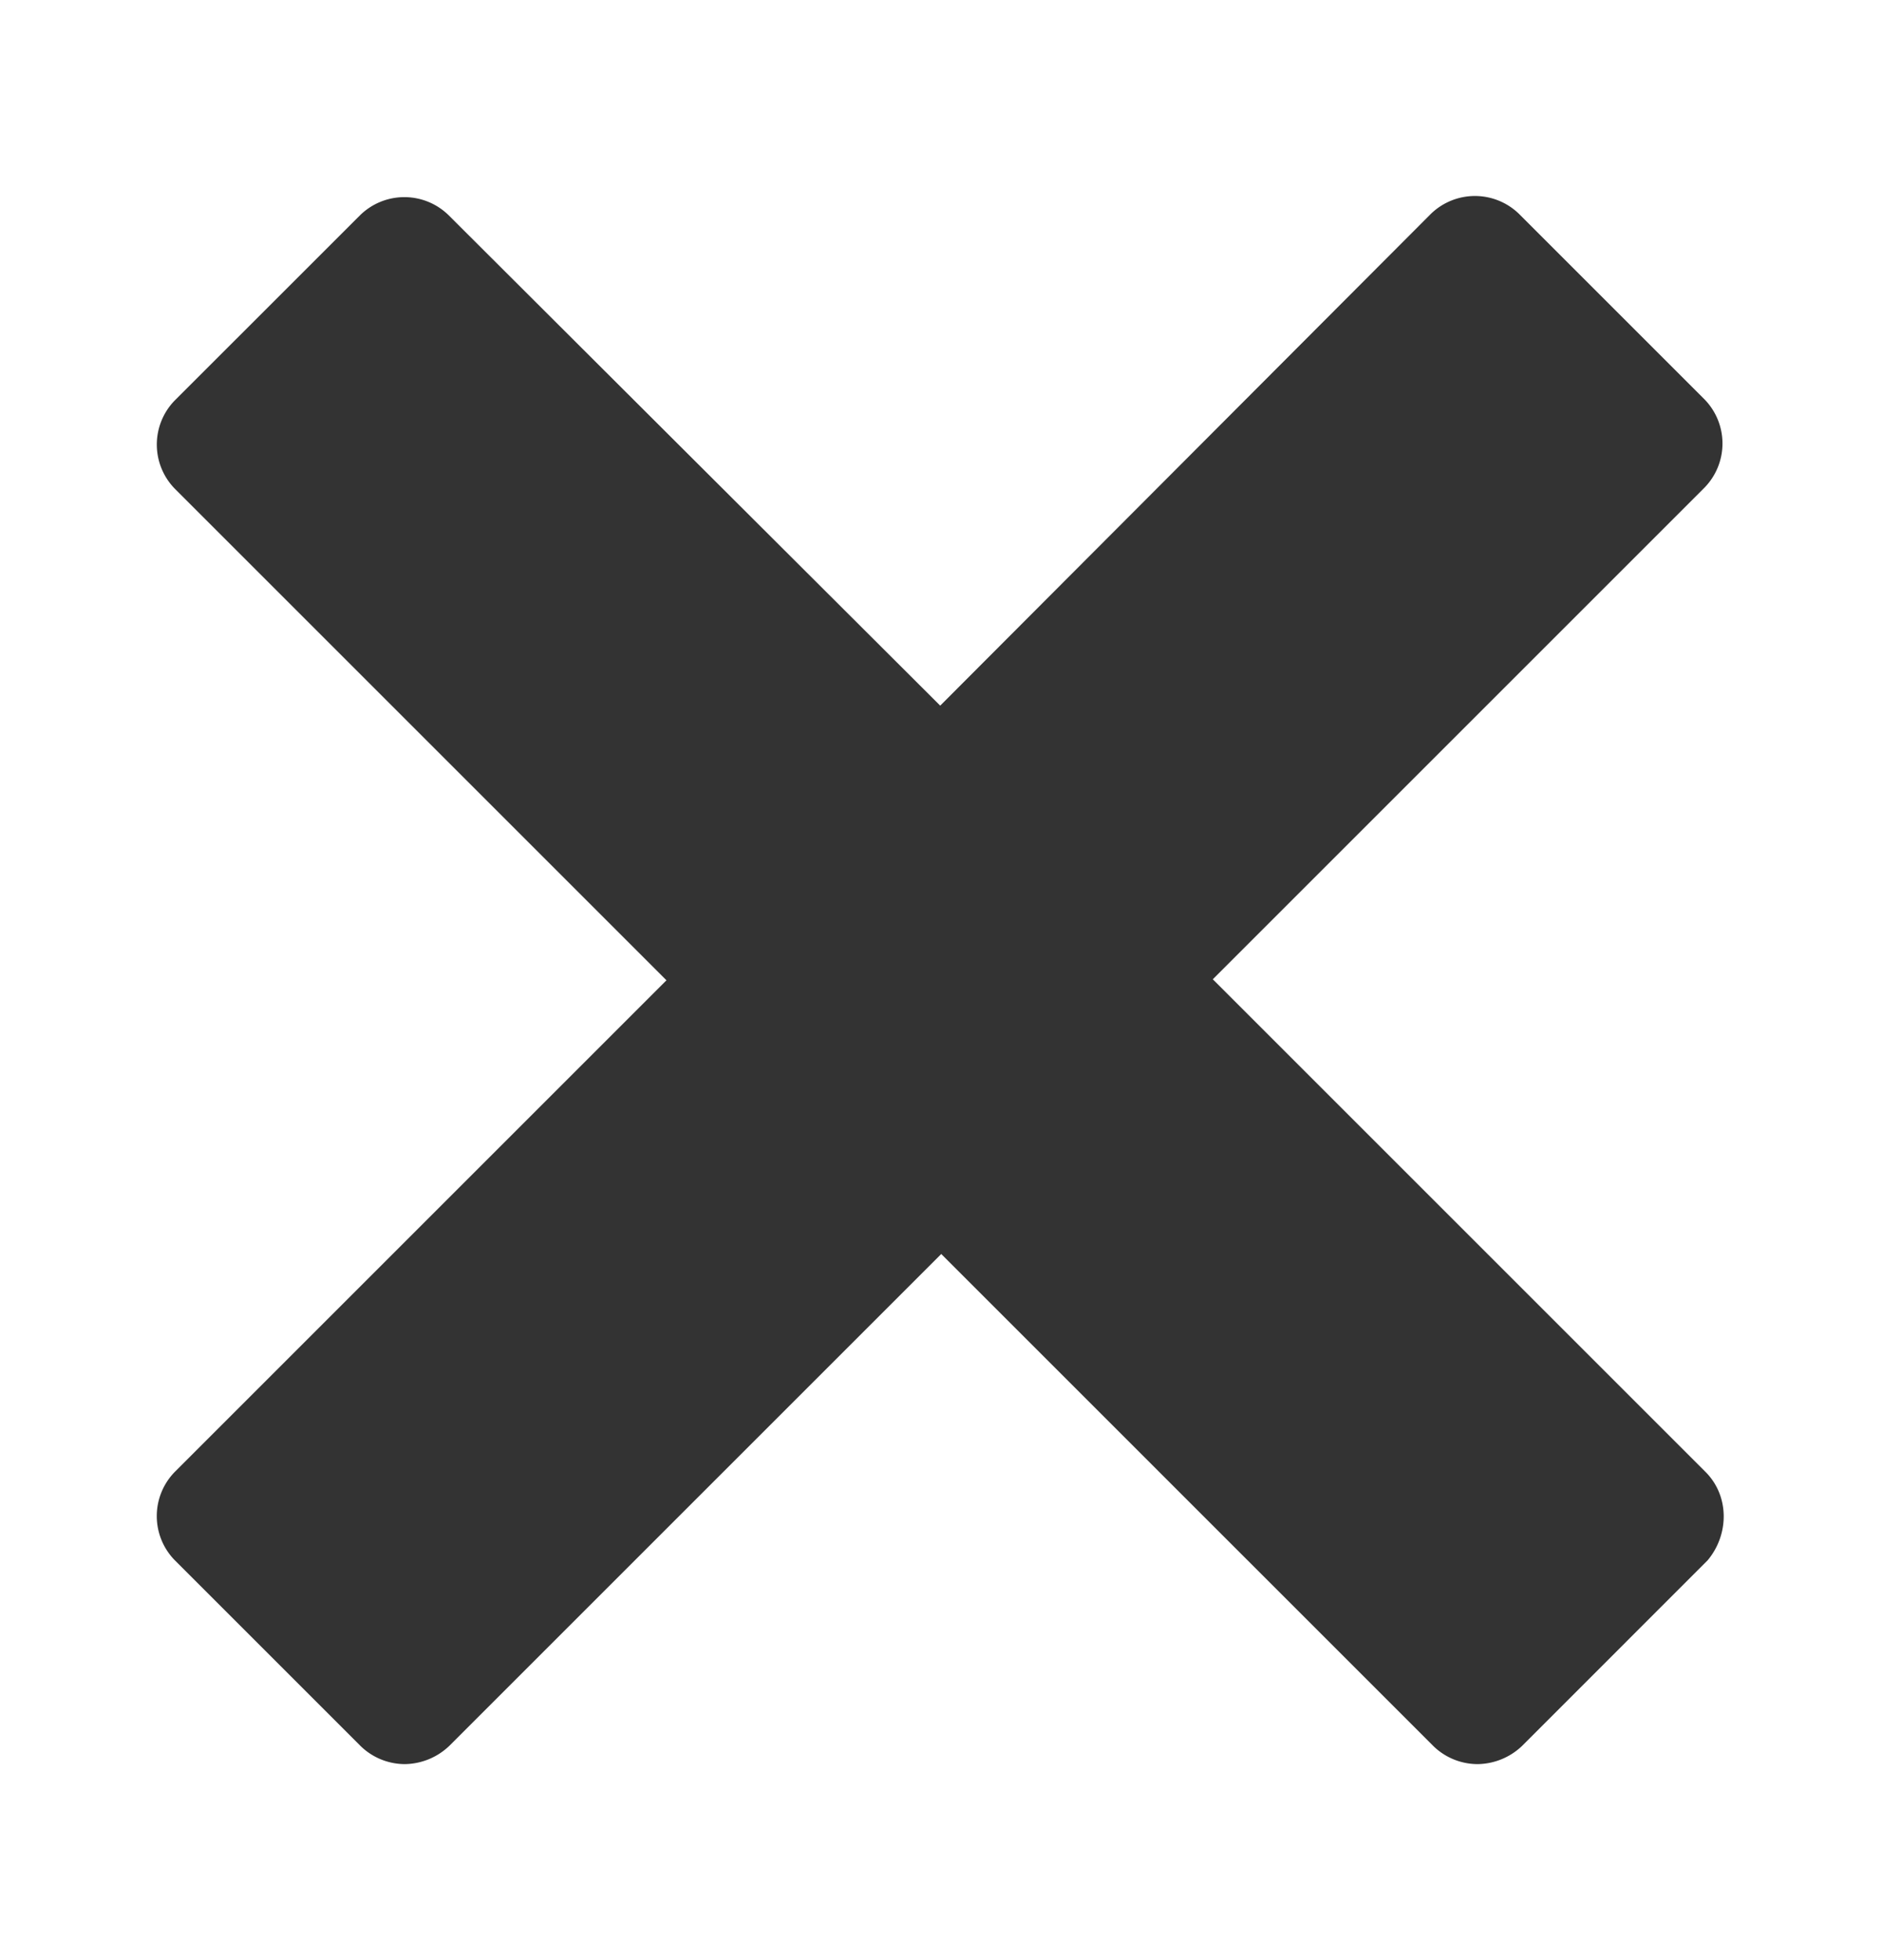 <svg width="24" height="25" viewBox="0 0 24 25" fill="none" xmlns="http://www.w3.org/2000/svg">
    <path d="m21.736 18.76-6.27-6.27 6.27-6.27a.806.806 0 0 0 0-1.127l-2.364-2.364a.806.806 0 0 0-1.126 0L11.99 9 5.72 2.744a.806.806 0 0 0-1.127 0L2.229 5.107a.806.806 0 0 0 0 1.126l6.27 6.27-6.27 6.27a.806.806 0 0 0 0 1.127l2.364 2.364a.811.811 0 0 0 .57.236.836.836 0 0 0 .57-.236l6.27-6.27 6.27 6.27a.81.81 0 0 0 .57.236.836.836 0 0 0 .571-.236l2.363-2.364c.279-.334.279-.834-.041-1.14z" fill="#333"/>
</svg>
